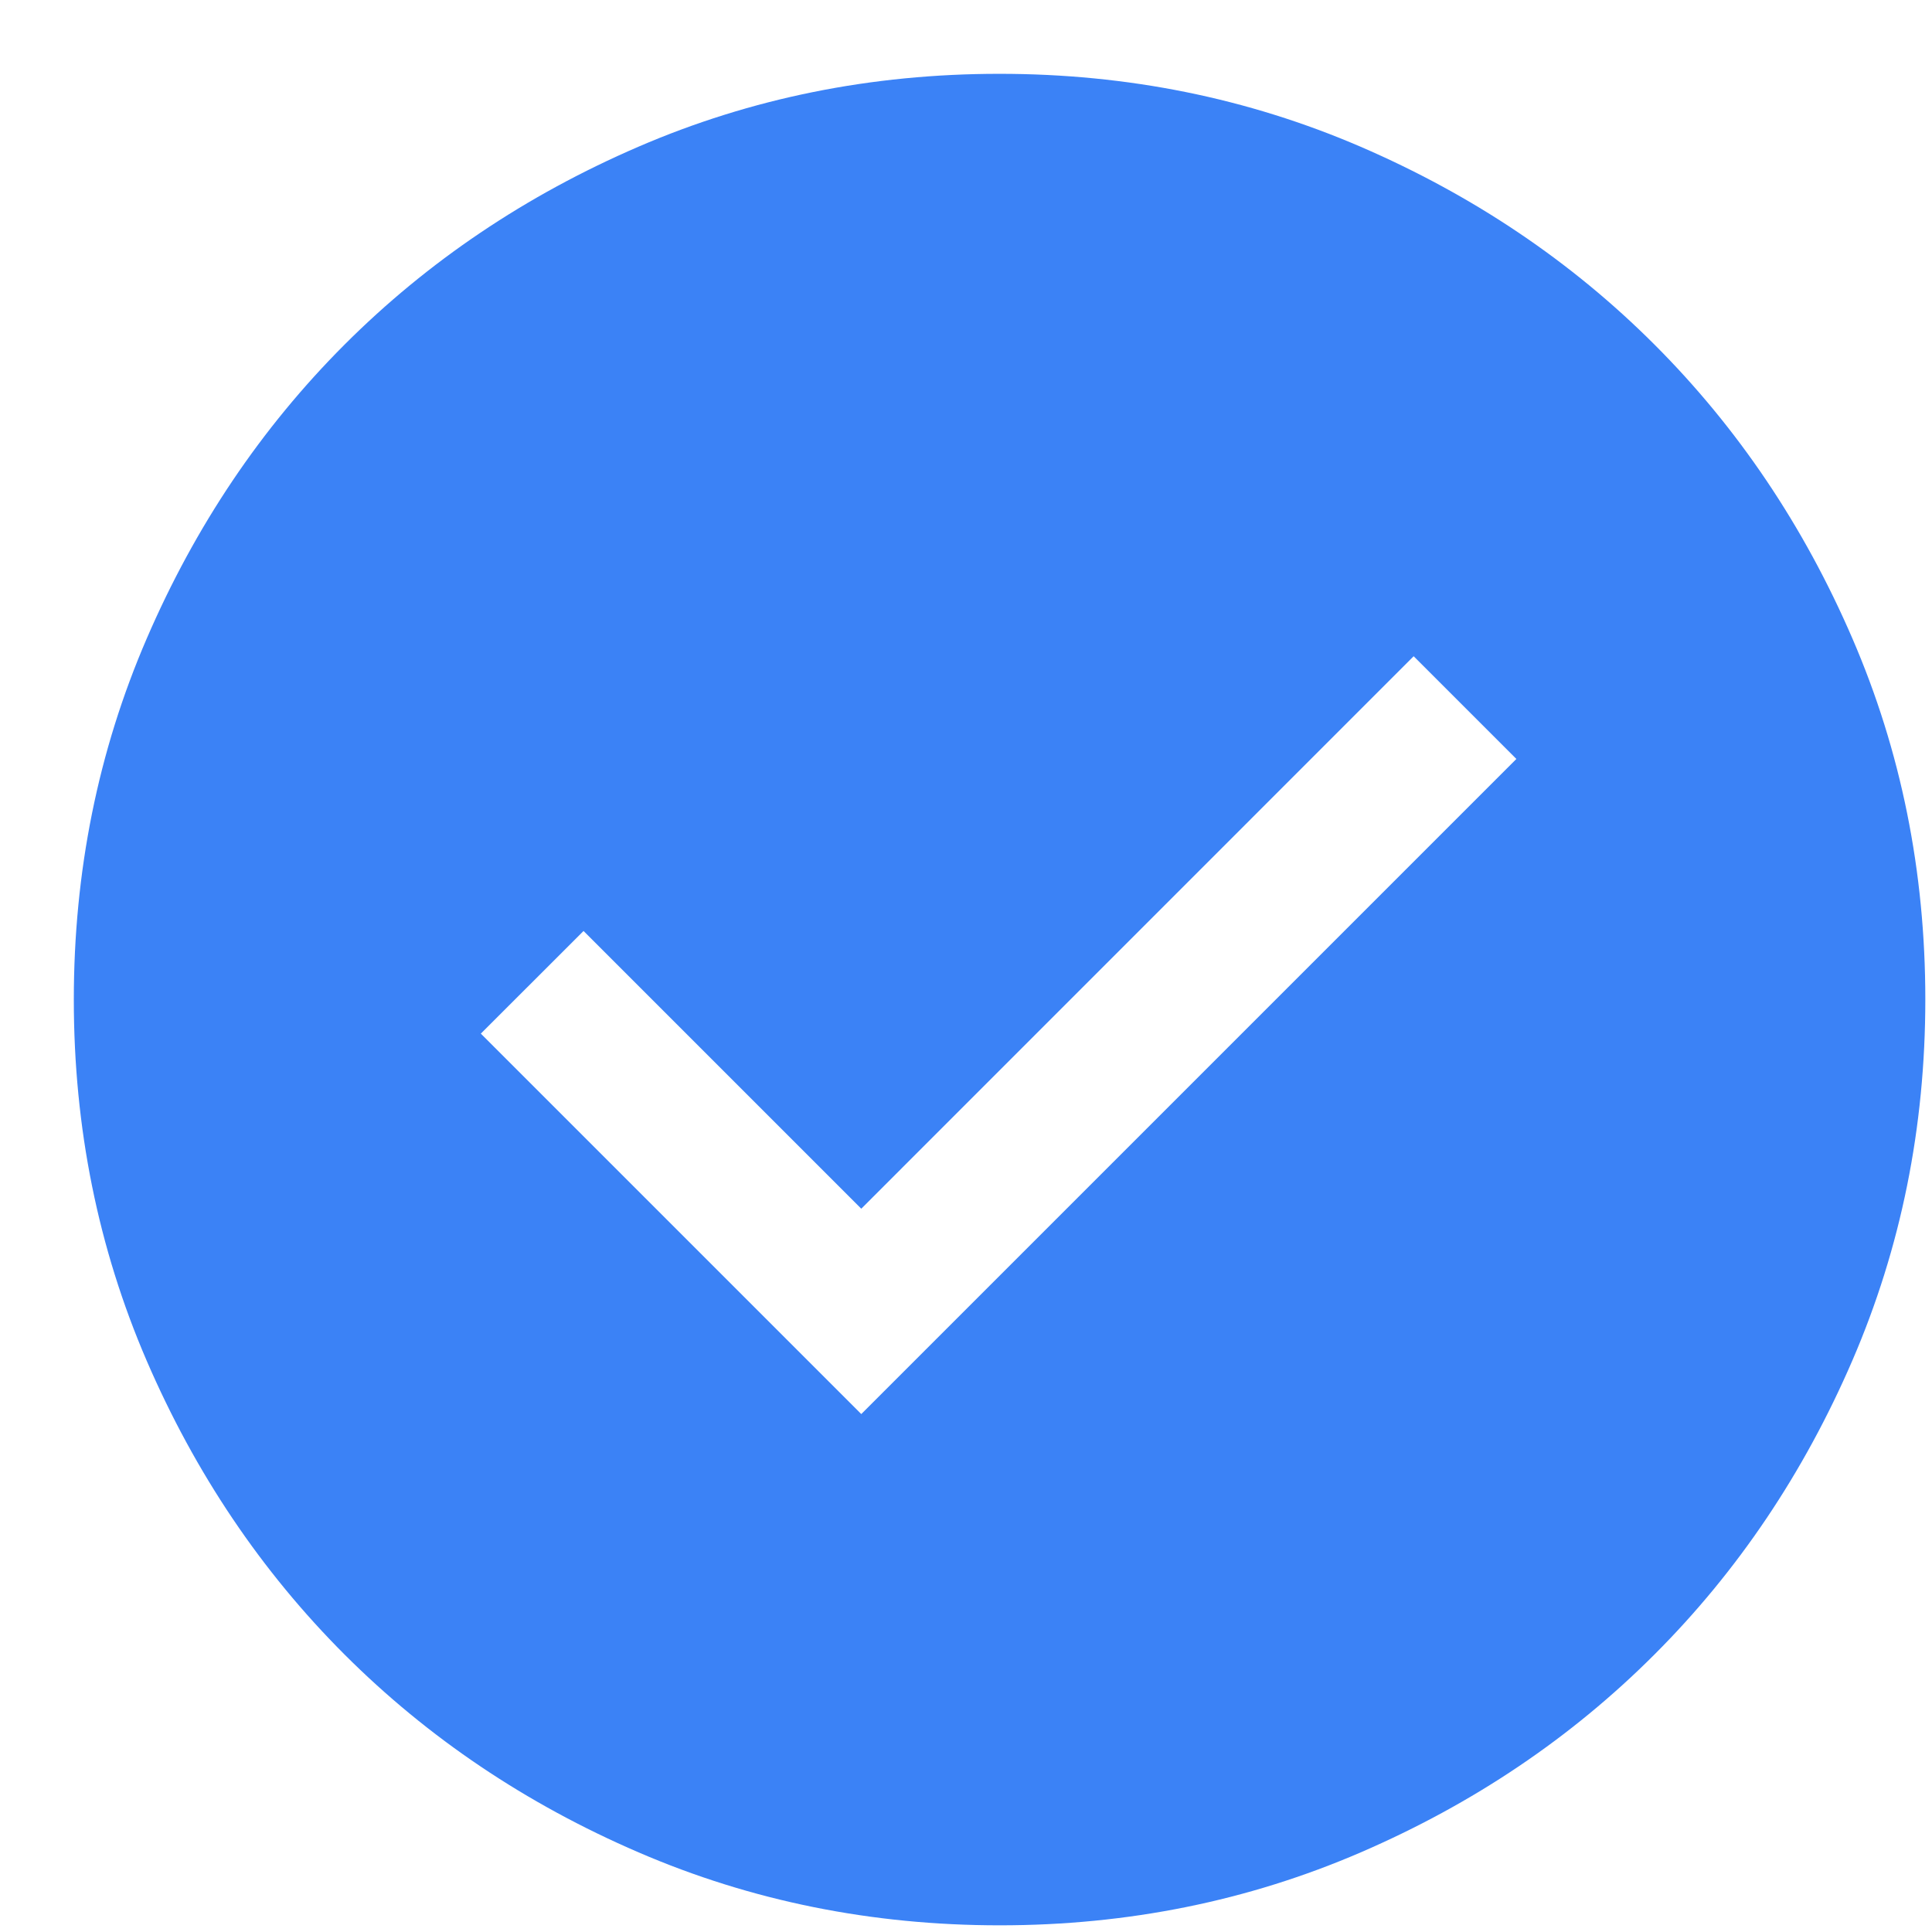 <svg width="24" height="24" viewBox="0 0 24 24" fill="none" xmlns="http://www.w3.org/2000/svg">
    <path d="M10.699 17.566L18.837 9.428L17.561 8.152L10.699 15.015L7.249 11.565L5.973 12.84L10.699 17.566ZM12.419 23.917C10.828 23.917 9.333 23.615 7.933 23.011C6.534 22.408 5.316 21.588 4.281 20.554C3.246 19.519 2.426 18.302 1.822 16.903C1.219 15.504 0.917 14.009 0.917 12.419C0.917 10.828 1.218 9.333 1.822 7.934C2.426 6.534 3.245 5.317 4.28 4.281C5.315 3.246 6.531 2.427 7.93 1.823C9.329 1.219 10.824 0.917 12.415 0.917C14.005 0.917 15.5 1.219 16.9 1.822C18.299 2.426 19.517 3.245 20.552 4.28C21.587 5.315 22.407 6.532 23.011 7.931C23.615 9.329 23.917 10.824 23.917 12.415C23.917 14.005 23.615 15.5 23.011 16.9C22.407 18.299 21.588 19.517 20.553 20.552C19.519 21.587 18.302 22.407 16.903 23.011C15.504 23.615 14.009 23.917 12.419 23.917Z"
          fill="#3b82f6"/>
</svg>
